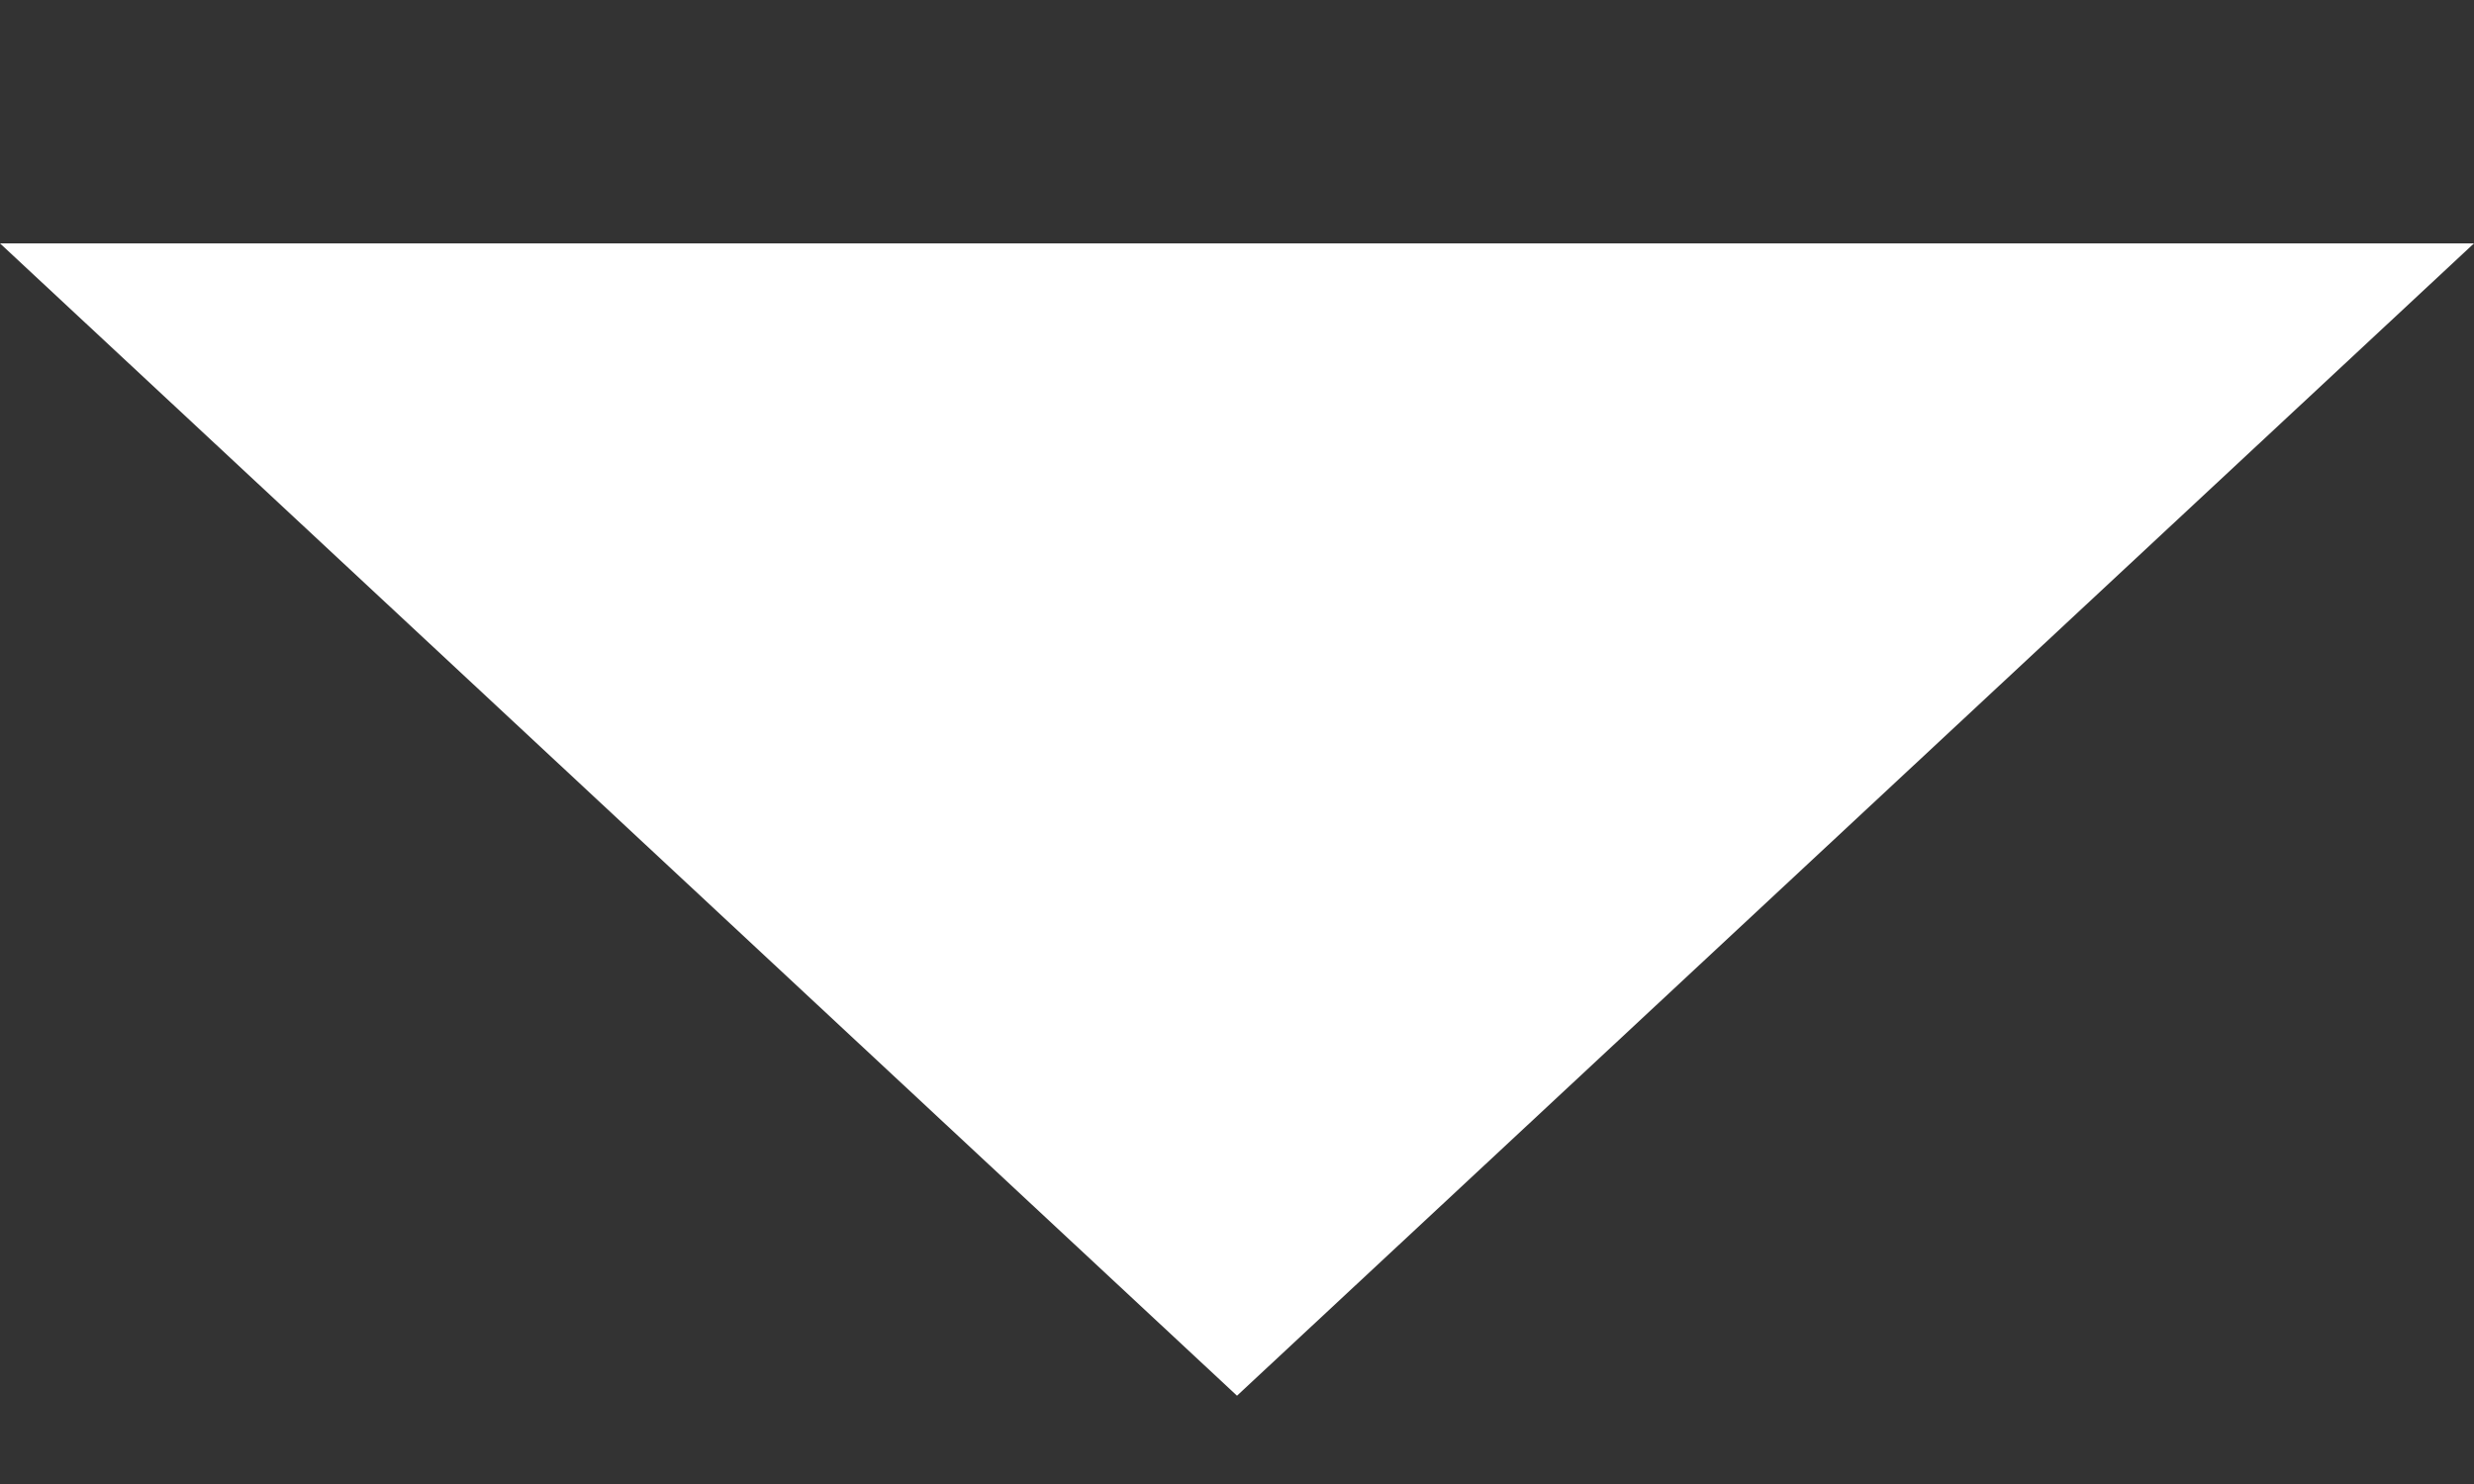 <svg width="10" height="6" viewBox="0 0 10 6" fill="none" xmlns="http://www.w3.org/2000/svg">
<rect x="0" y="0" width="10" height="6" fill="#333333" stroke="none"/>
<path id="icon" d="M5 5.643L0 0.984H10L5 5.643Z" fill="white"/>
</svg>
